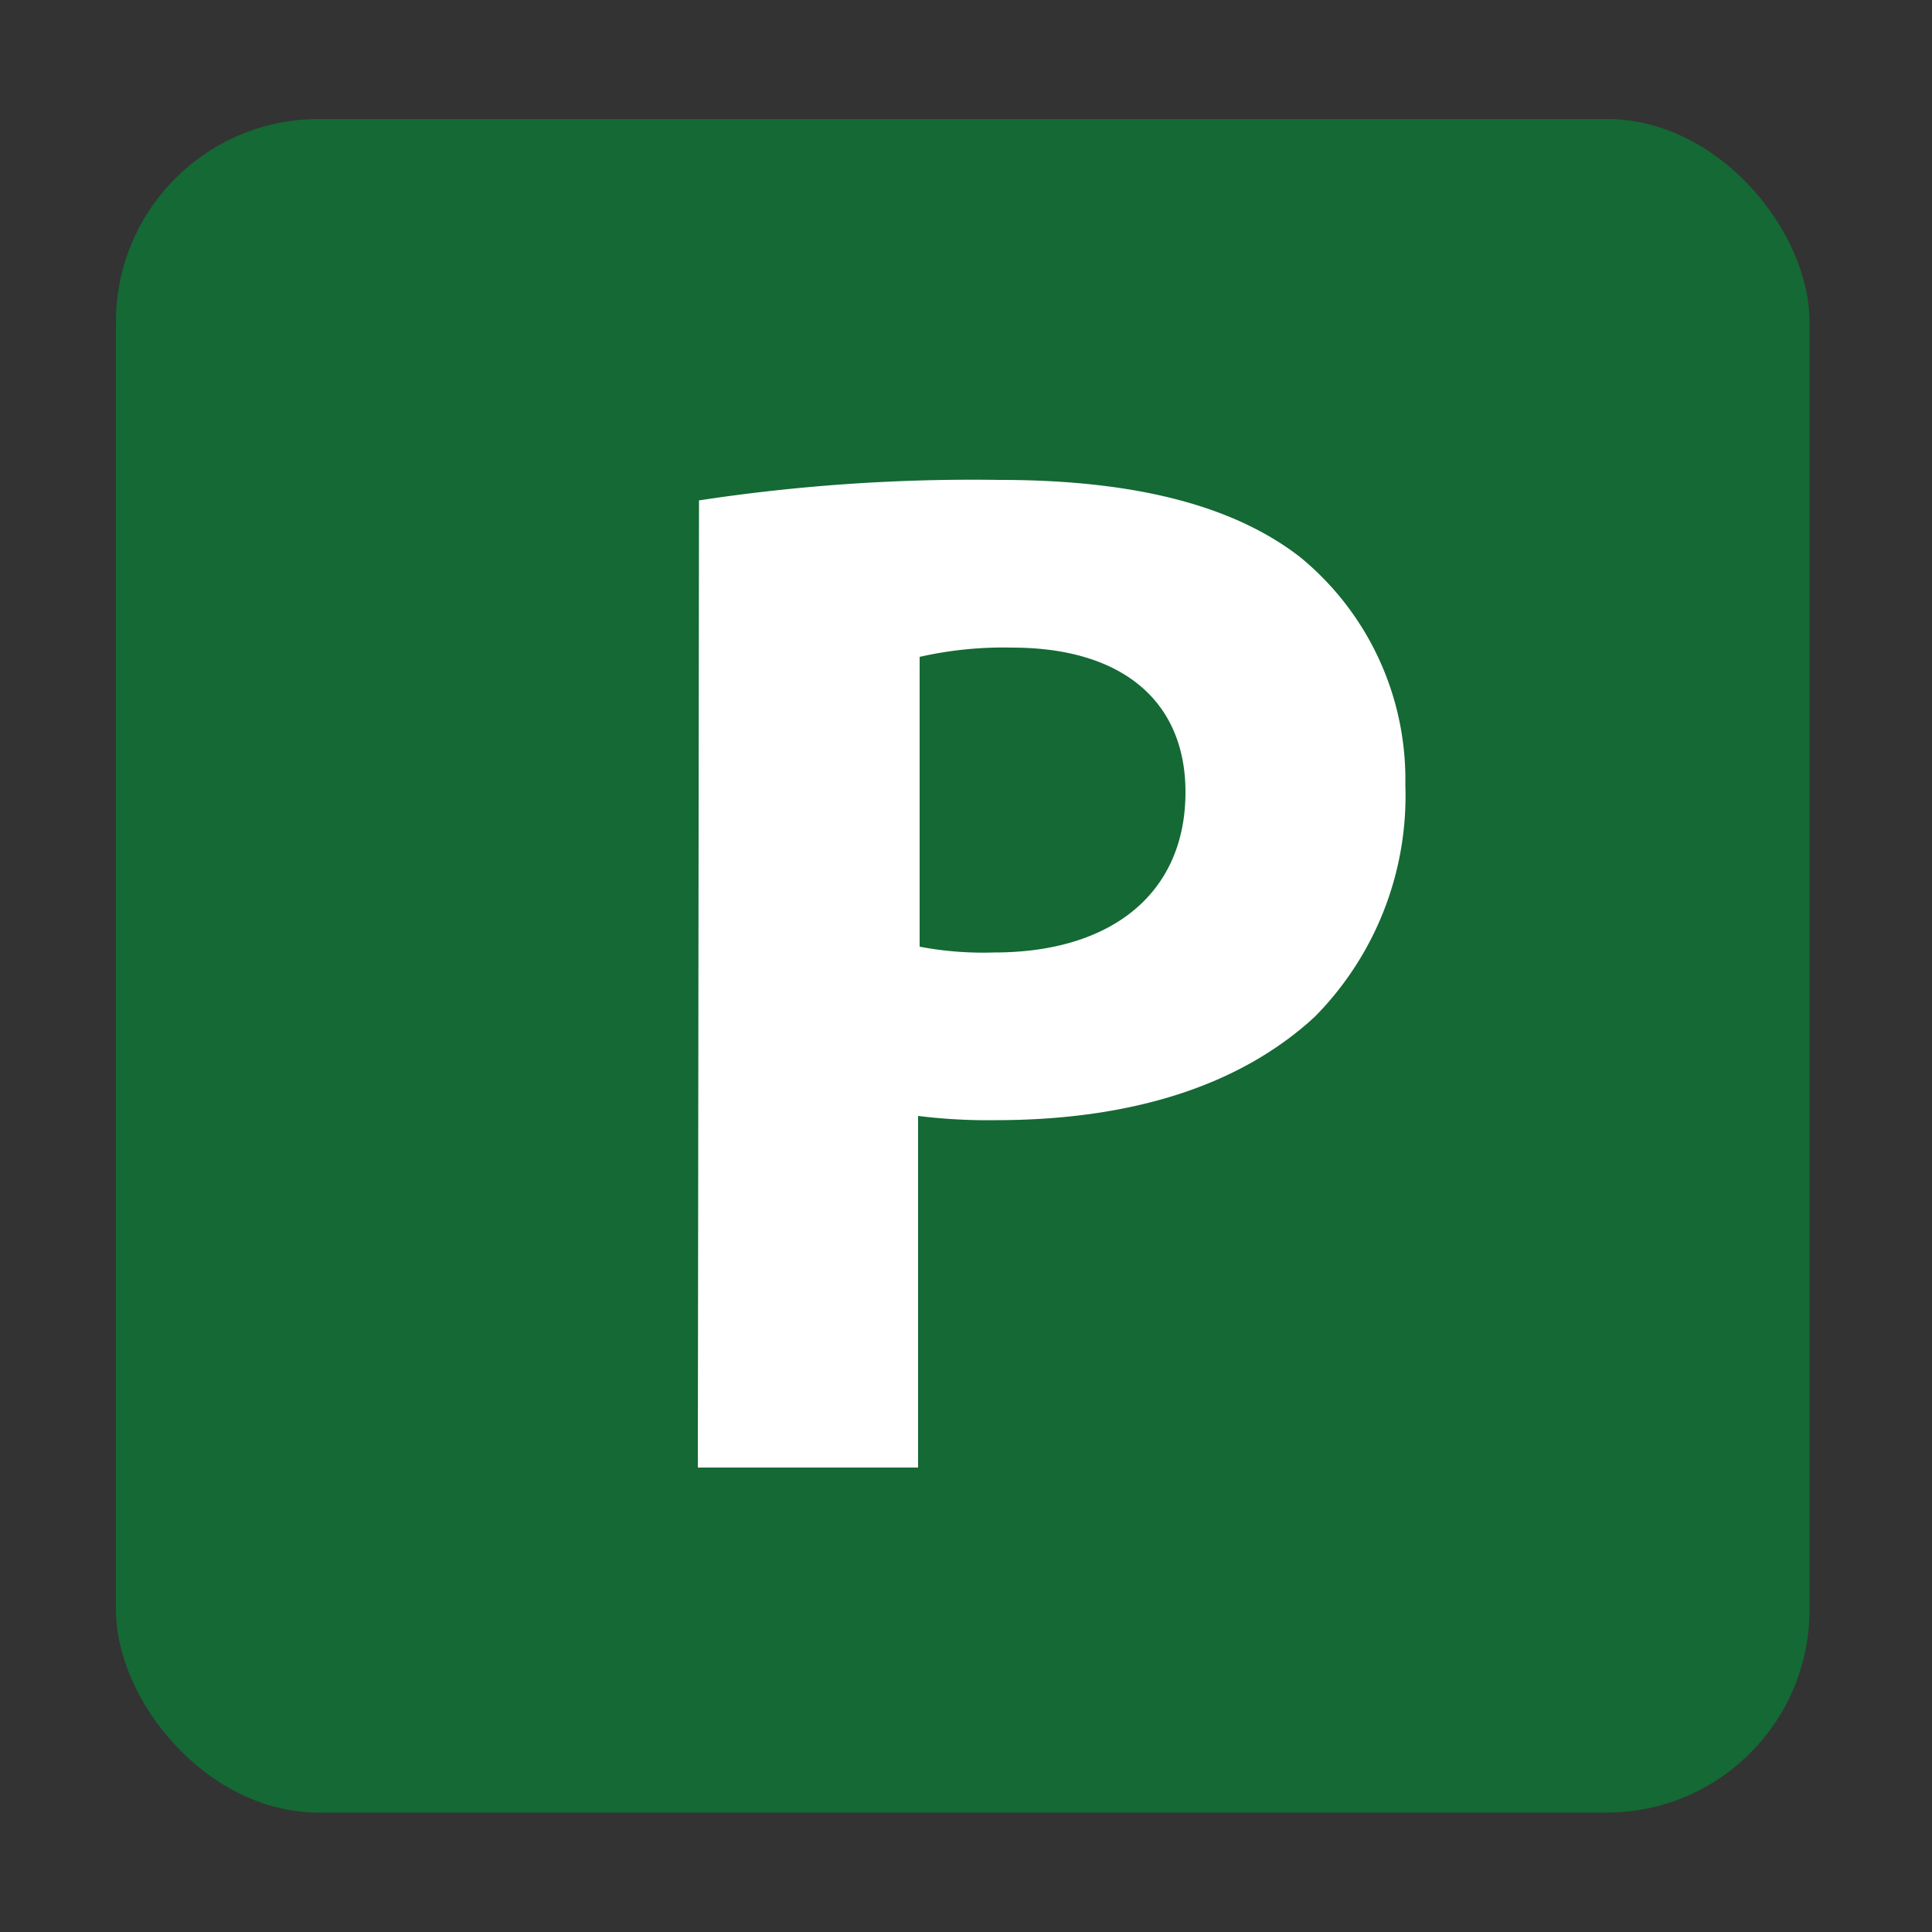 <svg id="Layer_1" data-name="Layer 1" xmlns="http://www.w3.org/2000/svg" viewBox="0 0 50 50"><rect x="0" y="0" width="50" height="50" fill="#333333" stroke="none"/><defs><style>.cls-1{fill:#146935;}.cls-2{isolation:isolate;}.cls-3{fill:#fff;}</style></defs><title>Parking_Icon_w</title><g id="Layer_2" data-name="Layer 2"><rect class="cls-1" x="3" y="3.08" width="43.83" height="43.83" rx="5.25" ry="5.25"/></g><g id="Layer_8" data-name="Layer 8"><g class="cls-2"><path class="cls-3" d="M18.09,12.95a47.17,47.17,0,0,1,7.78-.53c3.55,0,6.08.68,7.78,2a7.44,7.44,0,0,1,2.72,5.89,8.13,8.13,0,0,1-2.34,6c-2,1.85-4.87,2.68-8.27,2.68a14.54,14.54,0,0,1-2-.11v9.1h-5.7ZM23.8,24.5a8.8,8.8,0,0,0,1.93.15c3.06,0,4.95-1.55,4.95-4.15,0-2.34-1.62-3.74-4.49-3.74A9.8,9.8,0,0,0,23.8,17Z"/></g></g></svg>